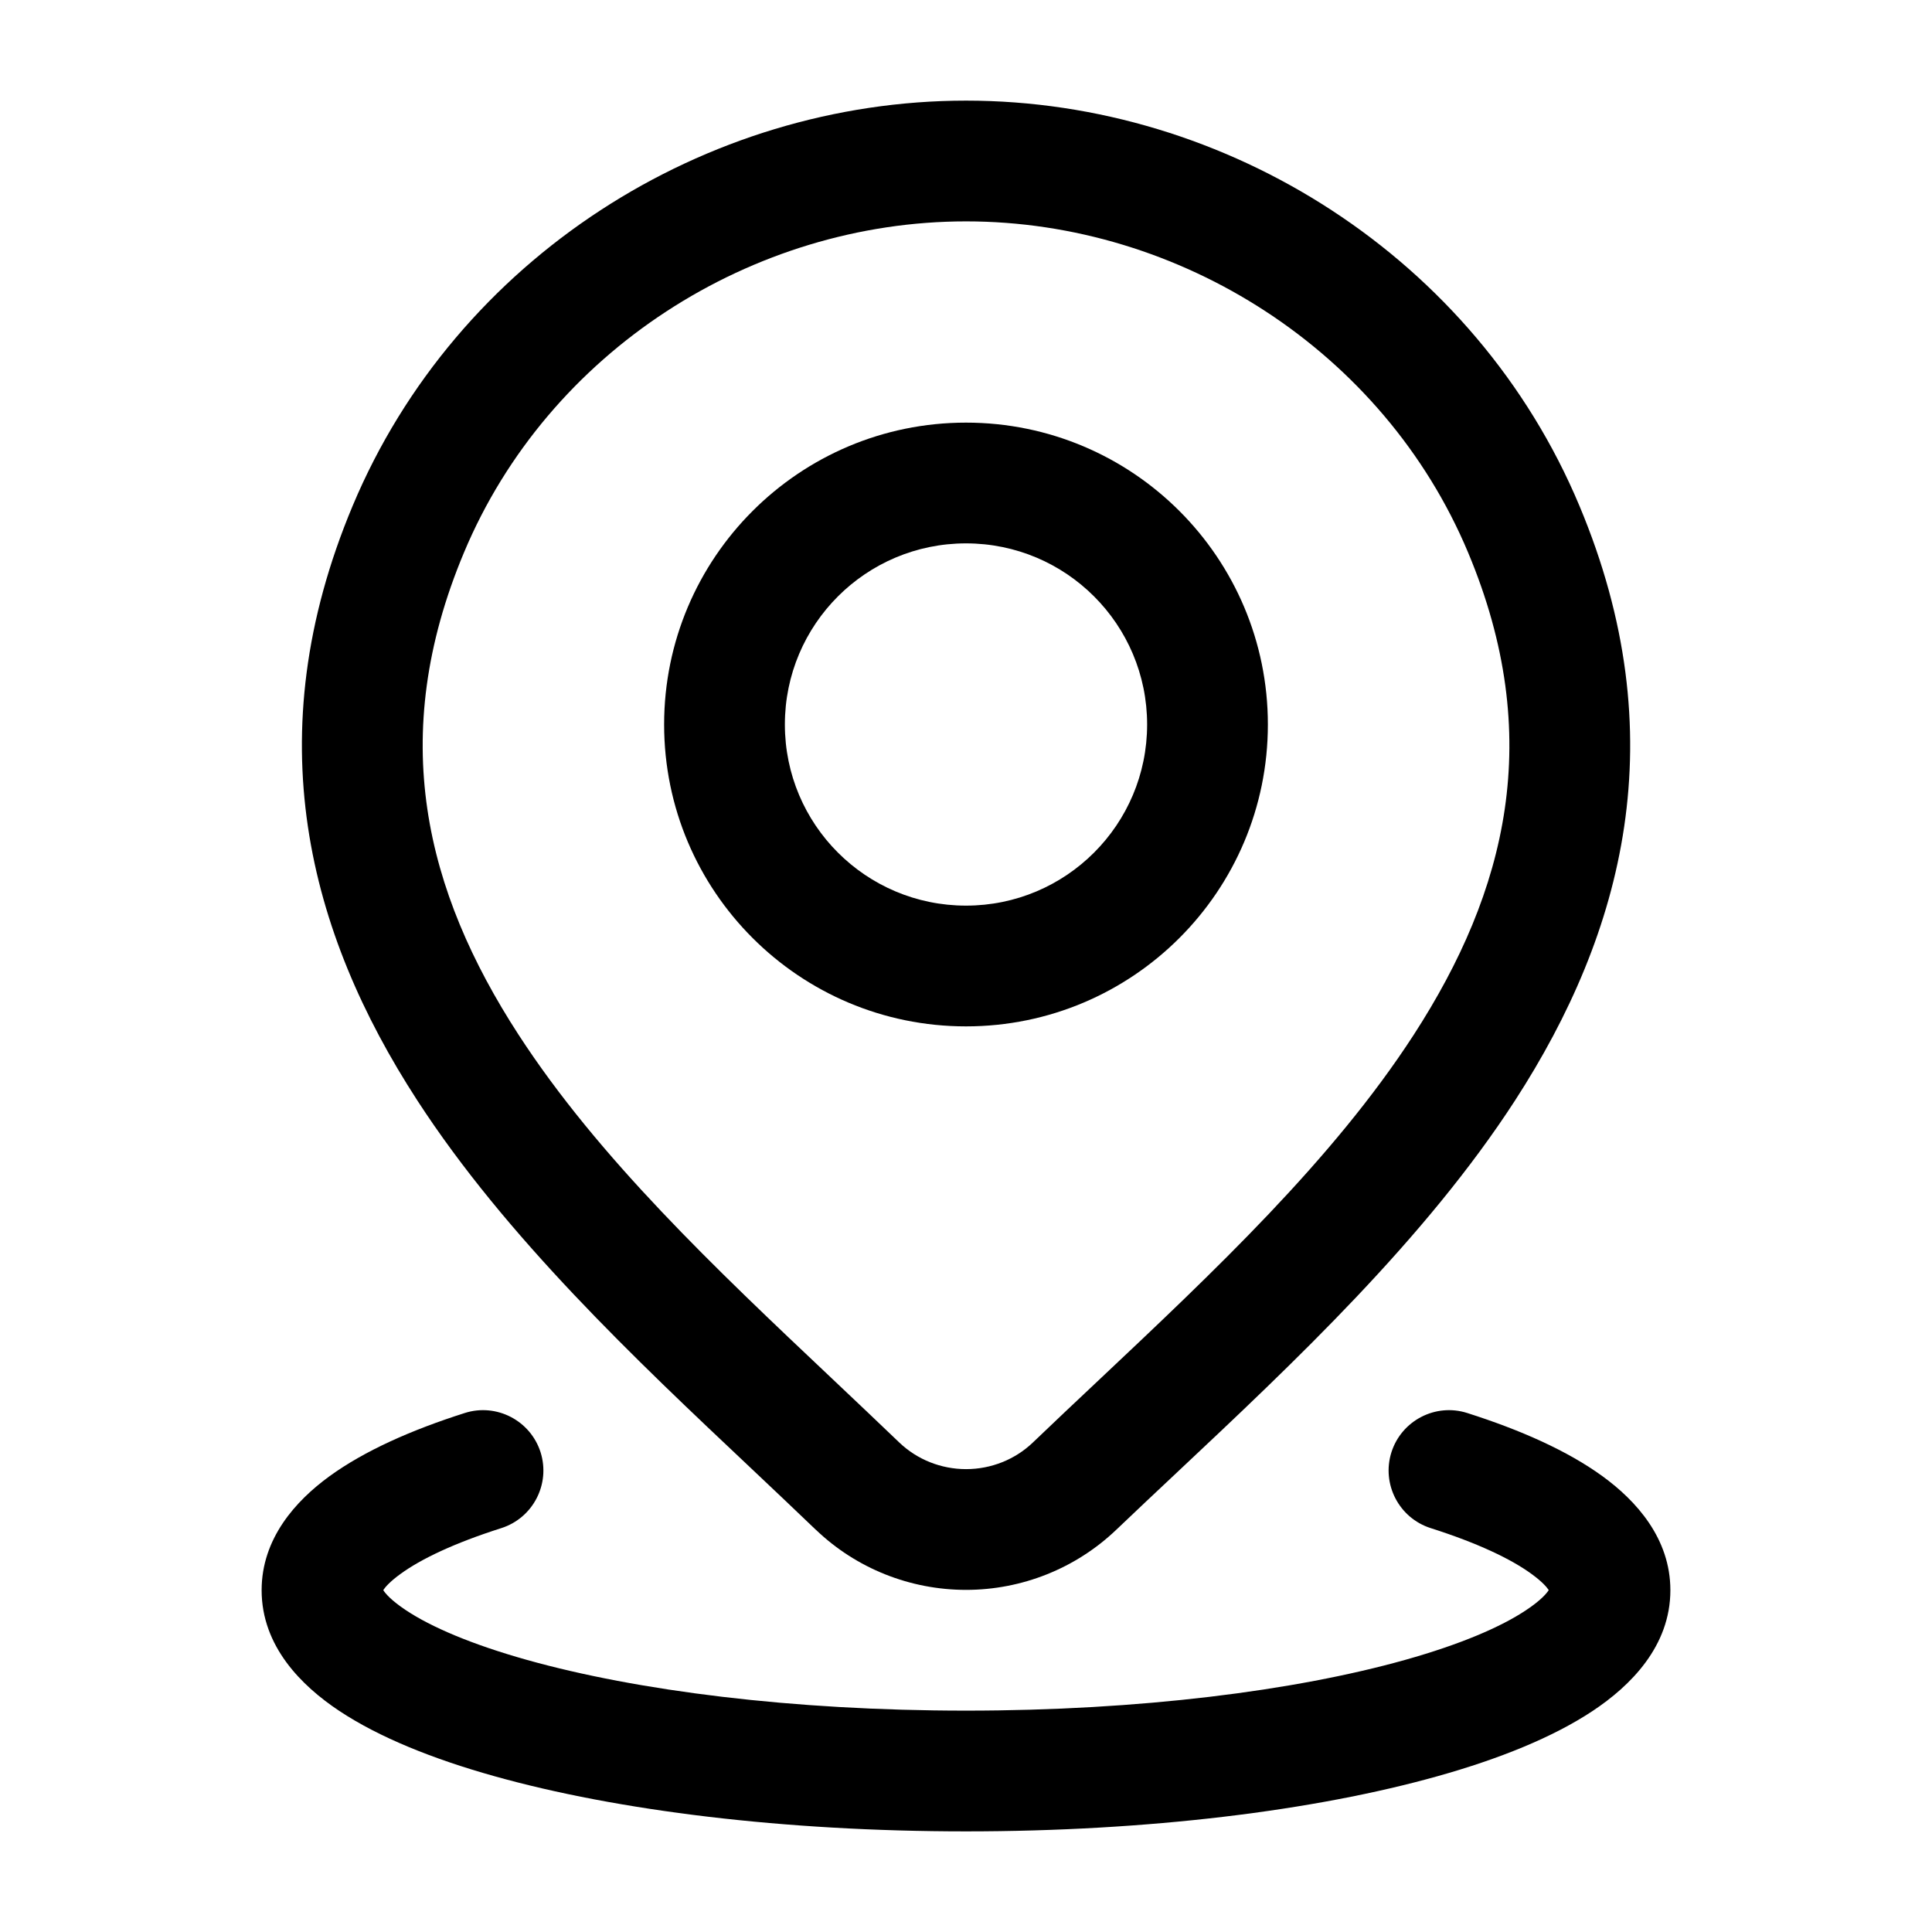 <svg width="24" height="24" viewBox="0 0 24 24" fill="none" xmlns="http://www.w3.org/2000/svg">
<path fill-rule="evenodd" clip-rule="evenodd" d="M6.715 18.04C6.84 18.435 6.622 18.857 6.227 18.983C5.642 19.169 5.227 19.368 4.975 19.552C4.84 19.65 4.784 19.718 4.761 19.753C4.786 19.793 4.857 19.879 5.043 20.003C5.356 20.211 5.858 20.427 6.546 20.62C7.911 21.003 9.839 21.25 12 21.25C14.161 21.25 16.089 21.003 17.454 20.62C18.142 20.427 18.644 20.211 18.956 20.003C19.143 19.879 19.213 19.793 19.239 19.753C19.216 19.718 19.16 19.65 19.025 19.552C18.773 19.368 18.358 19.169 17.773 18.983C17.378 18.857 17.16 18.435 17.285 18.04C17.411 17.646 17.833 17.427 18.227 17.553C18.887 17.763 19.472 18.022 19.908 18.339C20.327 18.644 20.75 19.112 20.75 19.754C20.75 20.451 20.254 20.942 19.786 21.253C19.289 21.583 18.62 21.851 17.86 22.064C16.329 22.494 14.258 22.75 12 22.75C9.742 22.75 7.671 22.494 6.14 22.064C5.38 21.851 4.711 21.583 4.214 21.253C3.746 20.942 3.25 20.451 3.25 19.754C3.25 19.112 3.673 18.644 4.092 18.339C4.528 18.022 5.113 17.763 5.773 17.553C6.167 17.427 6.589 17.646 6.715 18.04ZM4.747 19.78C4.747 19.78 4.747 19.78 4.748 19.779L4.747 19.78Z" fill="#000000"/>
<path fill-rule="evenodd" clip-rule="evenodd" d="M4.381 6.283C5.671 3.206 8.757 1.25 12.001 1.25C15.245 1.25 18.331 3.206 19.62 6.283C20.82 9.143 20.17 11.585 18.822 13.668C17.707 15.39 16.076 16.924 14.62 18.292C14.361 18.535 14.109 18.772 13.866 19.004C13.364 19.483 12.695 19.75 12.001 19.75C11.306 19.75 10.637 19.484 10.136 19.004L10.134 19.003C9.877 18.756 9.609 18.503 9.335 18.244C7.894 16.886 6.285 15.368 5.182 13.667C3.832 11.586 3.18 9.146 4.381 6.283ZM5.764 6.863C6.812 4.362 9.341 2.75 12.001 2.75C14.661 2.75 17.189 4.362 18.237 6.863C19.198 9.153 18.716 11.071 17.563 12.853C16.556 14.408 15.082 15.795 13.621 17.171C13.356 17.42 13.091 17.67 12.83 17.92C12.609 18.131 12.312 18.25 12.001 18.25C11.69 18.25 11.393 18.131 11.172 17.92C10.893 17.652 10.611 17.386 10.328 17.118C8.886 15.756 7.436 14.386 6.44 12.851C5.286 11.071 4.802 9.156 5.764 6.863Z" fill="#000000"/>
<path fill-rule="evenodd" clip-rule="evenodd" d="M12 6.75C10.757 6.75 9.75 7.757 9.75 9C9.75 10.243 10.757 11.25 12 11.25C13.243 11.25 14.25 10.243 14.25 9C14.25 7.757 13.243 6.75 12 6.75ZM8.25 9C8.25 6.929 9.929 5.25 12 5.25C14.071 5.25 15.75 6.929 15.75 9C15.75 11.071 14.071 12.75 12 12.75C9.929 12.75 8.25 11.071 8.25 9Z" fill="#000000"/>
</svg>
